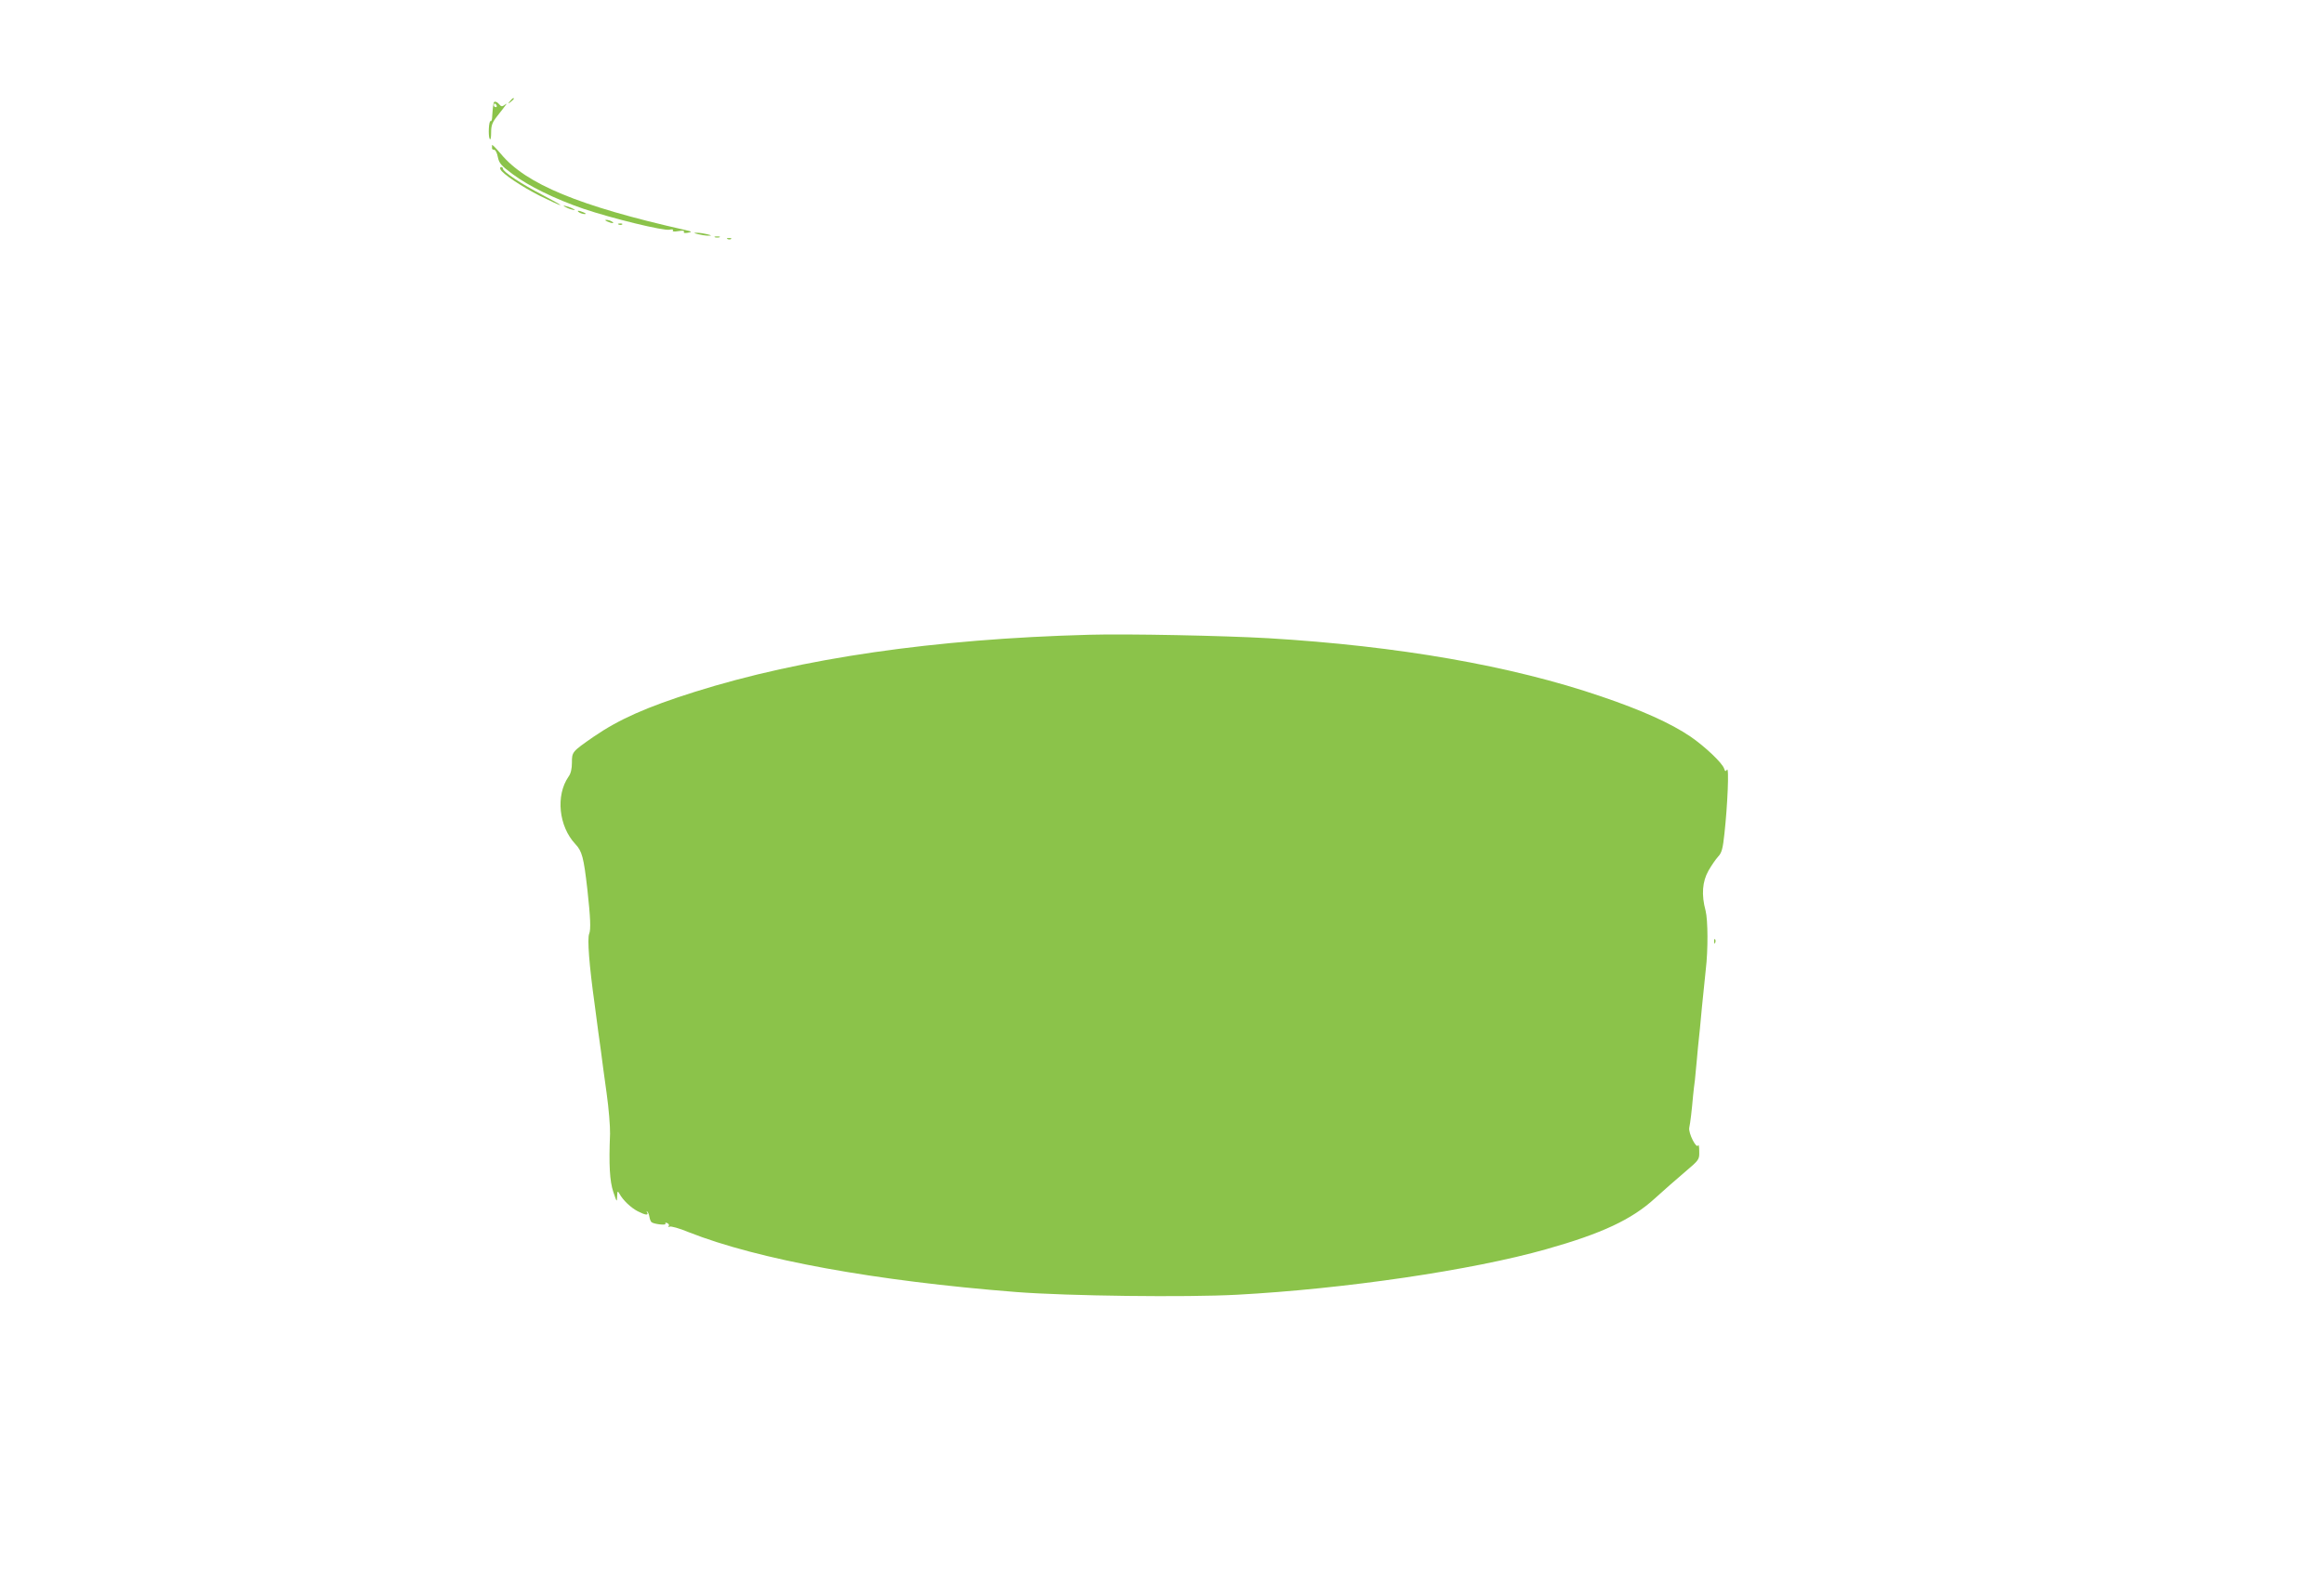 <?xml version="1.0" standalone="no"?>
<!DOCTYPE svg PUBLIC "-//W3C//DTD SVG 20010904//EN"
 "http://www.w3.org/TR/2001/REC-SVG-20010904/DTD/svg10.dtd">
<svg version="1.0" xmlns="http://www.w3.org/2000/svg"
 width="1280pt" height="873pt" viewBox="0 0 1280 873"
 preserveAspectRatio="xMidYMid meet">
<g transform="translate(0,873) scale(0.1,-0.1)"
fill="#8bc34a" stroke="none">
<path d="M2809 8173 c-13 -16 -12 -17 4 -4 9 7 17 15 17 17 0 8 -8 3 -21 -13z"/>
<path d="M2719 8163 c-4 -18 -6 -40 -8 -71 0 -18 -4 -31 -8 -29 -11 7 -15 -81
-6 -98 5 -8 8 7 8 35 0 39 6 56 34 91 55 70 59 76 40 61 -13 -10 -19 -9 -29 3
-13 16 -29 20 -31 8z m16 -13 c3 -5 1 -10 -4 -10 -6 0 -11 5 -11 10 0 6 2 10
4 10 3 0 8 -4 11 -10z"/>
<path d="M2710 7931 c0 -6 0 -14 0 -18 0 -5 5 -8 12 -8 7 0 16 -18 20 -40 7
-34 18 -47 80 -93 89 -67 237 -139 392 -192 157 -53 443 -123 474 -115 14 3
21 2 18 -4 -4 -6 7 -8 30 -4 24 4 35 3 31 -4 -4 -6 4 -8 21 -5 25 5 25 6 -13
15 -586 132 -878 253 -1016 419 -27 32 -49 54 -49 49z"/>
<path d="M2756 7798 c9 -24 119 -97 220 -148 55 -27 105 -50 110 -50 5 1 -41
26 -101 58 -112 58 -215 126 -215 143 0 5 -4 9 -10 9 -5 0 -7 -6 -4 -12z"/>
<path d="M3110 7592 c8 -5 26 -13 40 -16 17 -5 20 -4 10 2 -8 5 -26 13 -40 16
-17 5 -20 4 -10 -2z"/>
<path d="M3190 7560 c8 -5 22 -9 30 -9 10 0 8 3 -5 9 -27 12 -43 12 -25 0z"/>
<path d="M3345 7510 c27 -12 43 -12 25 0 -8 5 -22 9 -30 9 -10 0 -8 -3 5 -9z"/>
<path d="M3408 7493 c7 -3 16 -2 19 1 4 3 -2 6 -13 5 -11 0 -14 -3 -6 -6z"/>
<path d="M3845 7440 c17 -4 41 -8 55 -8 22 0 22 1 -5 8 -16 4 -41 8 -55 8 -22
0 -22 -1 5 -8z"/>
<path d="M3938 7423 c6 -2 18 -2 25 0 6 3 1 5 -13 5 -14 0 -19 -2 -12 -5z"/>
<path d="M4008 7413 c7 -3 16 -2 19 1 4 3 -2 6 -13 5 -11 0 -14 -3 -6 -6z"/>
<path d="M6000 5234 c-855 -23 -1585 -129 -2175 -315 -266 -84 -416 -151 -556
-247 -118 -82 -119 -83 -119 -142 0 -34 -6 -61 -19 -78 -71 -103 -54 -273 38
-371 37 -39 46 -74 66 -249 17 -155 20 -221 10 -245 -11 -27 0 -172 30 -387
13 -102 29 -219 35 -260 5 -41 19 -145 31 -230 12 -85 20 -186 19 -225 -7
-171 -2 -260 18 -320 19 -56 20 -58 21 -25 1 31 3 33 13 15 19 -35 62 -76 100
-96 43 -22 62 -24 52 -6 -4 6 -3 9 1 4 5 -4 10 -17 12 -30 2 -12 7 -24 11 -28
12 -11 83 -19 77 -9 -3 6 1 7 9 4 9 -3 13 -11 9 -17 -3 -6 -1 -7 5 -3 7 4 54
-9 104 -30 385 -152 1028 -269 1805 -330 285 -22 935 -30 1215 -15 594 32
1296 135 1705 251 305 86 470 163 598 280 45 41 119 106 164 144 80 68 81 69
80 115 0 25 -3 40 -6 33 -9 -23 -55 68 -49 97 6 28 14 95 21 176 3 28 7 66 10
85 2 19 7 71 11 115 4 44 8 91 10 105 2 14 10 97 18 185 9 88 18 180 21 205
13 107 12 273 -1 324 -24 88 -18 161 16 221 16 28 40 63 53 77 20 21 26 44 35
129 17 154 26 367 14 350 -8 -11 -11 -10 -16 6 -10 31 -105 121 -185 176 -109
74 -270 146 -491 221 -497 170 -1119 278 -1835 321 -245 14 -778 25 -985 19z"/>
<path d="M9441 3544 c0 -11 3 -14 6 -6 3 7 2 16 -1 19 -3 4 -6 -2 -5 -13z"/>
</g>
</svg>
